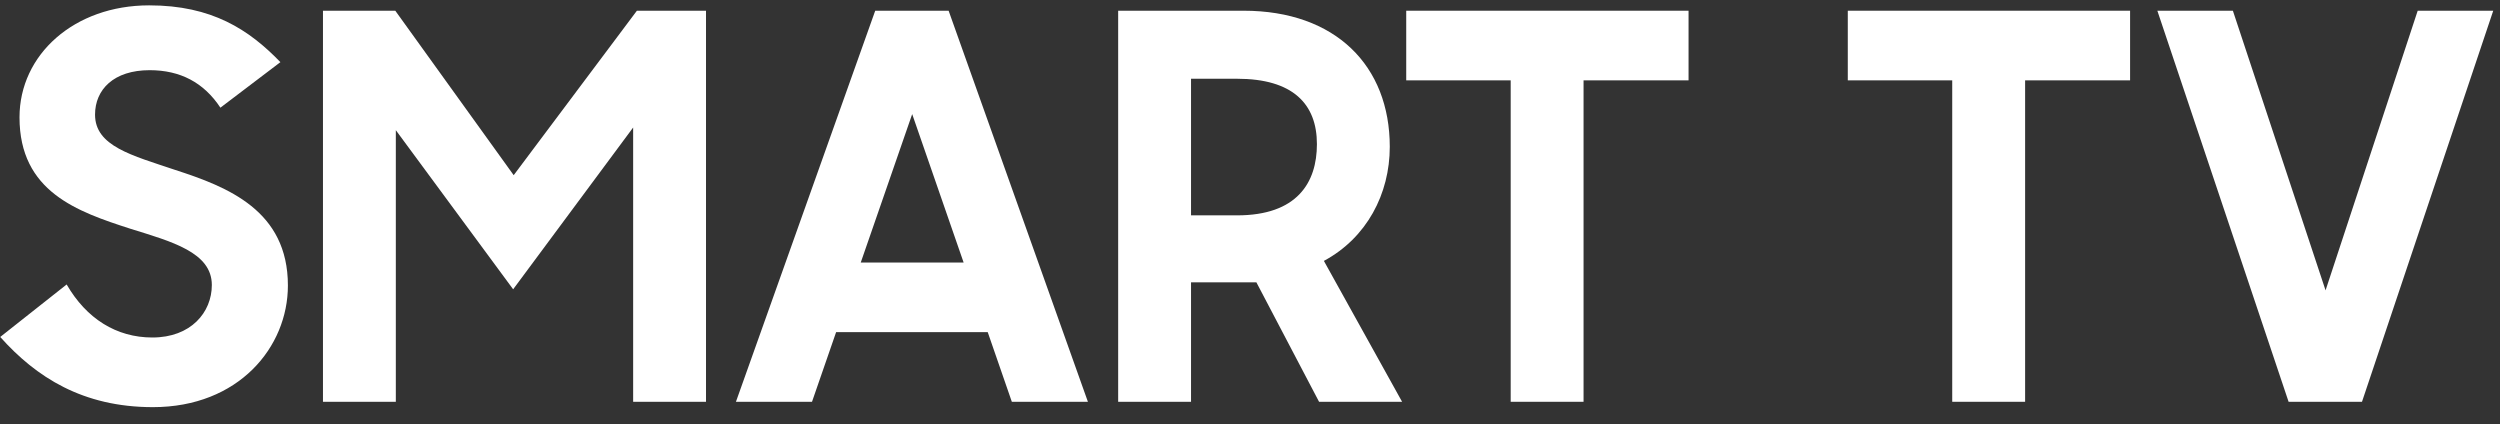<svg width="112" height="19" viewBox="0 0 112 19" fill="none" xmlns="http://www.w3.org/2000/svg">
<rect x="0" y="0" width="112" height="19" fill="#333333" stroke="none"/>
<path d="M6.85 18.24C3.706 18.24 1.618 16.896 0.01 15.096L2.986 12.744C3.874 14.28 5.218 15.12 6.826 15.12C8.554 15.12 9.49 13.992 9.49 12.768C9.49 11.304 7.69 10.824 5.842 10.248C3.466 9.48 0.874 8.592 0.874 5.256C0.874 2.448 3.322 0.24 6.682 0.24C9.49 0.24 11.146 1.32 12.562 2.784L9.874 4.824C9.13 3.696 8.074 3.144 6.706 3.144C5.098 3.144 4.258 4.008 4.258 5.136C4.258 6.552 5.914 6.96 7.834 7.608C10.21 8.376 12.898 9.432 12.898 12.792C12.898 15.552 10.69 18.24 6.85 18.24Z" fill="white"/>
<path d="M14.469 18V0.48H17.709L23.013 7.848L28.533 0.48H31.629V18H28.365V5.712L22.989 12.96L17.733 5.832V18H14.469Z" fill="white"/>
<path d="M32.97 18L39.21 0.48H42.498L48.738 18H45.33L44.25 14.88H37.458L36.378 18H32.97ZM40.866 5.112L38.562 11.76H43.17L40.866 5.112Z" fill="white"/>
<path d="M53.358 18H50.094V0.48H55.71C59.838 0.48 62.262 2.952 62.262 6.576C62.262 8.688 61.23 10.656 59.31 11.688L62.814 18H59.094L56.286 12.648H53.358V18ZM53.358 9.648H55.422C58.11 9.648 58.998 8.184 58.998 6.456C58.998 4.656 57.918 3.528 55.422 3.528H53.358V9.648Z" fill="white"/>
<path d="M67.679 18V3.6H62.999V0.48H75.647V3.6H70.943V18H67.679Z" fill="white"/>
<path d="M87.46 18V3.6H82.781V0.48H95.428V3.6H90.725V18H87.46Z" fill="white"/>
<path d="M102.529 18L96.649 0.48H100.033L104.185 13.008L108.313 0.48H111.697L105.817 18H102.529Z" fill="white"/>
</svg>
